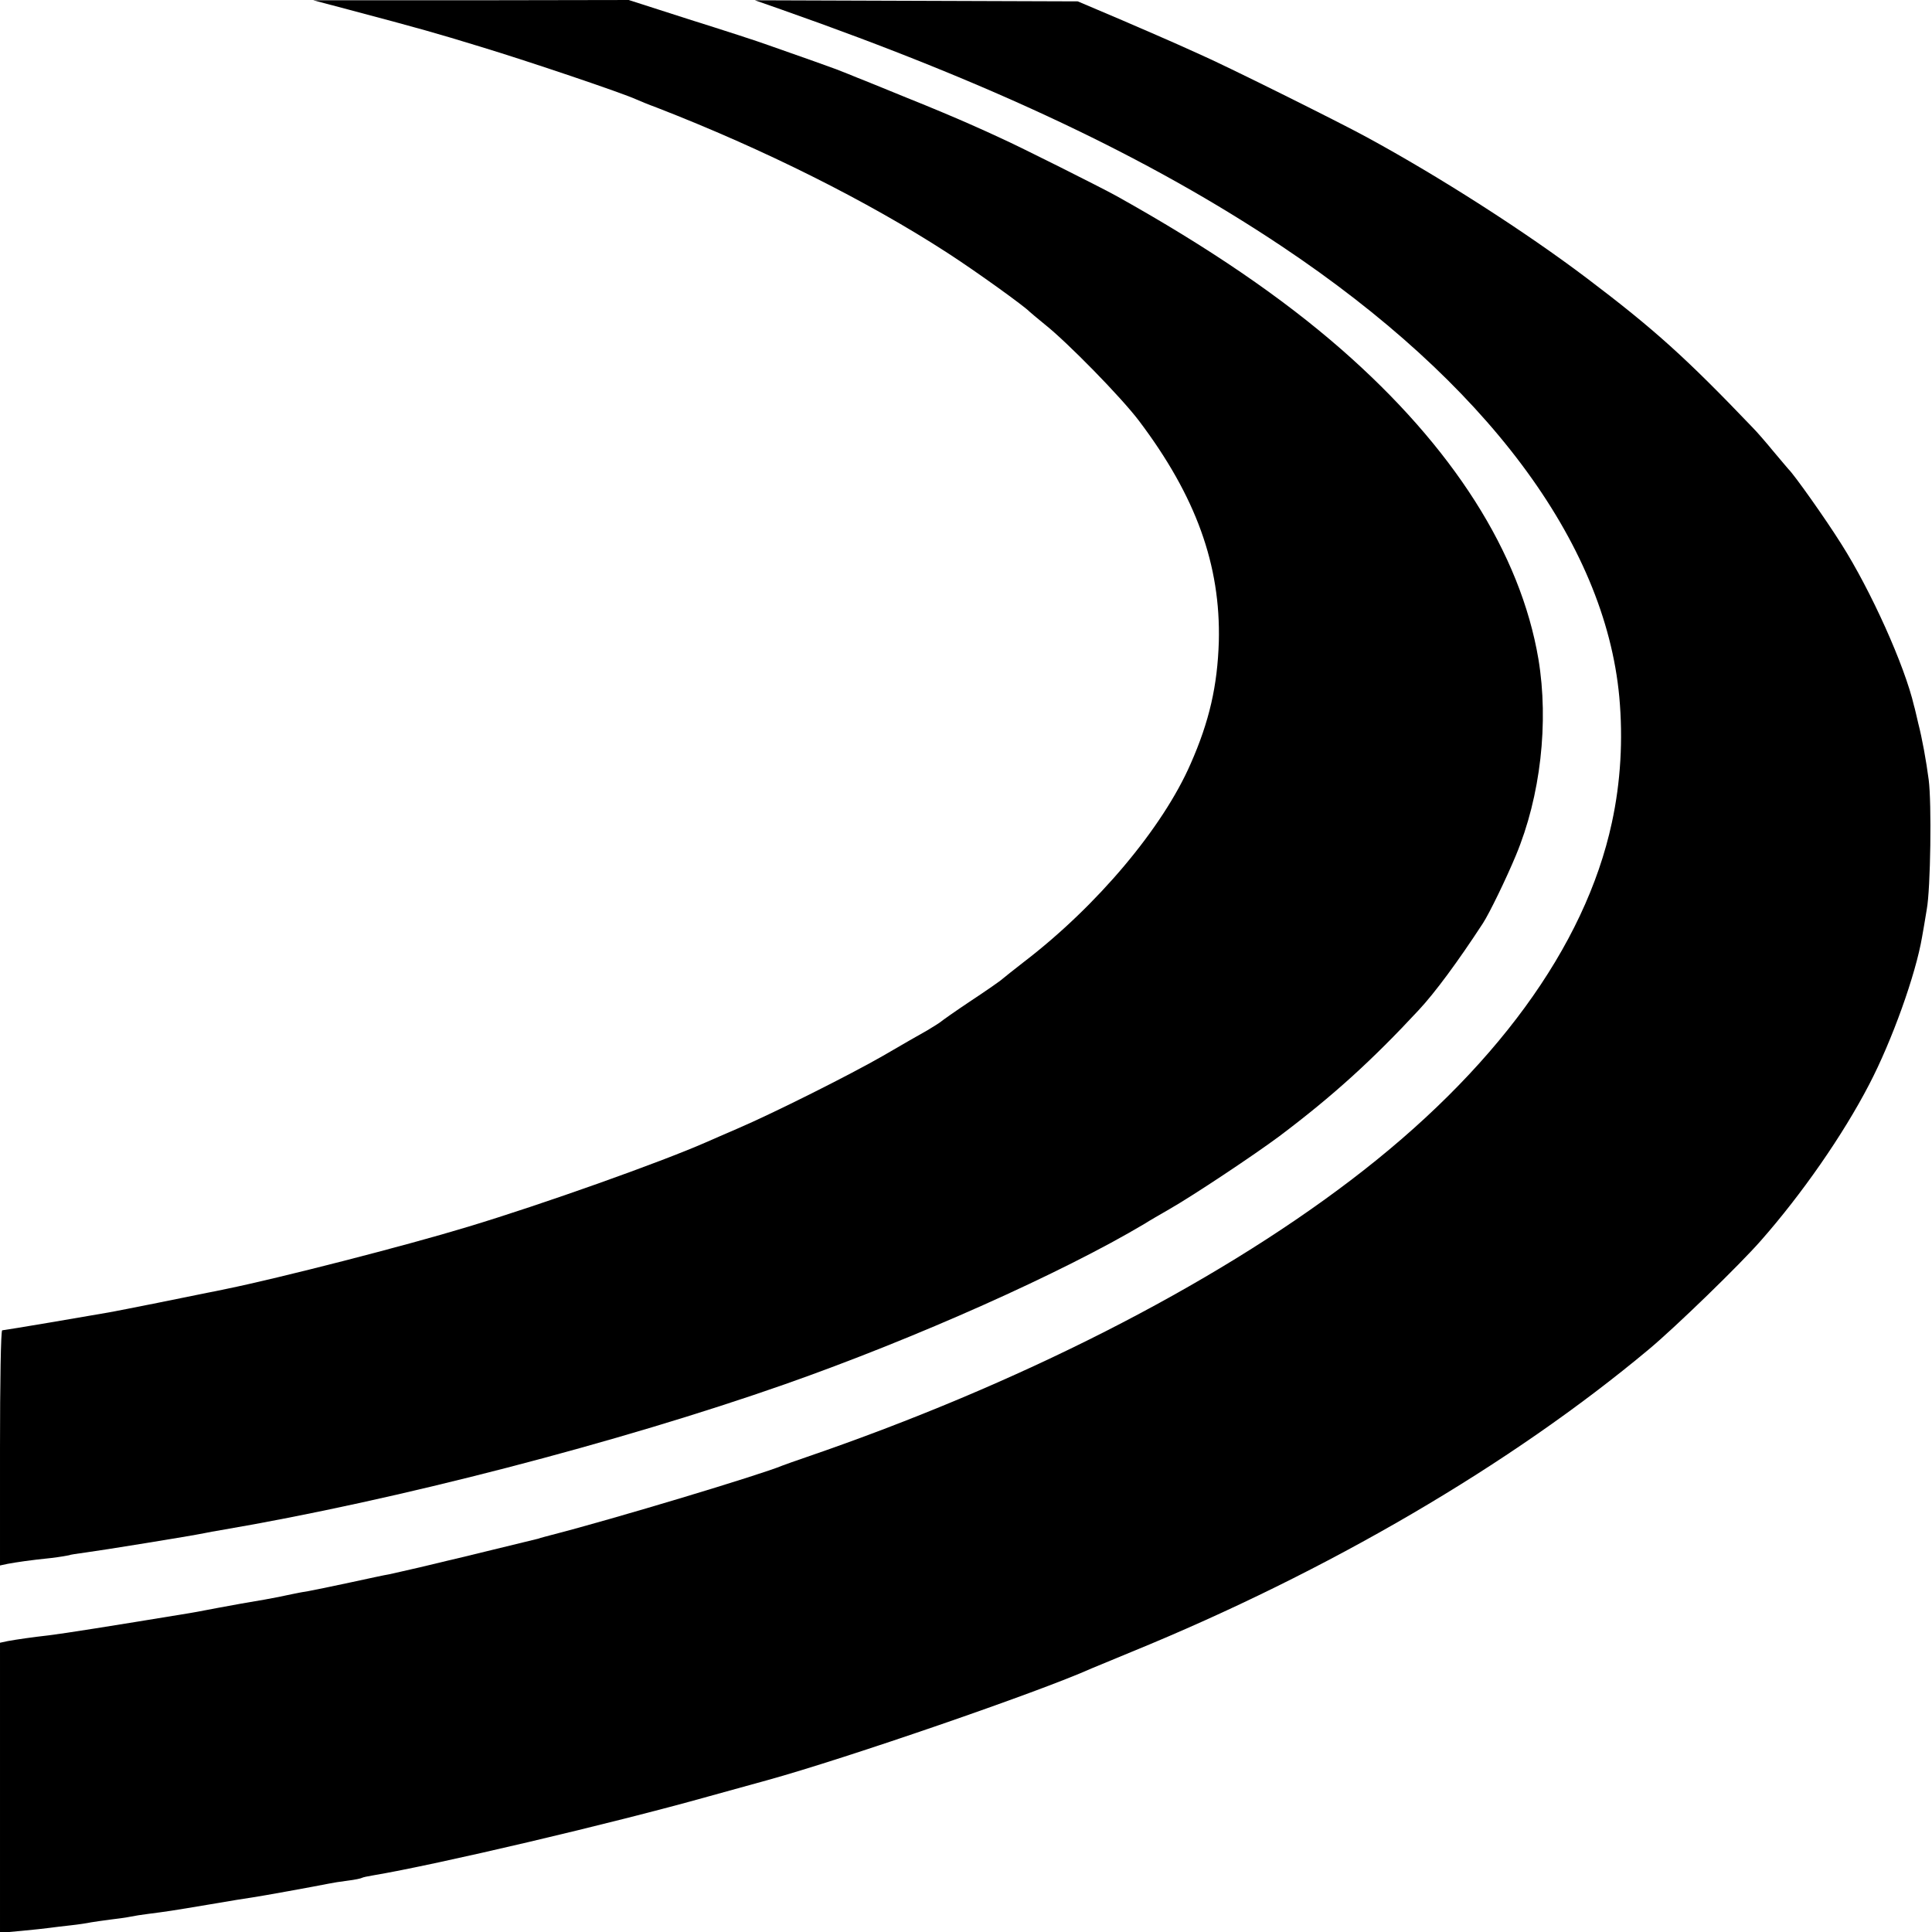 <?xml version="1.0" standalone="no"?>
<!DOCTYPE svg PUBLIC "-//W3C//DTD SVG 20010904//EN"
 "http://www.w3.org/TR/2001/REC-SVG-20010904/DTD/svg10.dtd">
<svg version="1.0" xmlns="http://www.w3.org/2000/svg"
 width="700pt" height="700pt" viewBox="0 0 700 700"
 preserveAspectRatio="xMidYMid meet">
<g transform="translate(0,700) scale(0.1,-0.1)"
fill="#000000" stroke="none">
<path d="M1260 6966 c264 -70 320 -86 480 -135 178 -54 515 -168 565 -191 11
-5 45 -19 75 -30 389 -151 764 -339 1054 -527 108 -70 278 -193 296 -212 3 -3
28 -24 55 -46 82 -65 277 -264 342 -350 206 -273 296 -522 289 -800 -5 -159
-34 -288 -102 -442 -101 -232 -339 -515 -604 -718 -36 -28 -70 -55 -77 -61 -7
-7 -59 -43 -115 -80 -57 -38 -105 -72 -108 -75 -3 -3 -25 -17 -50 -32 -25 -14
-97 -55 -160 -92 -118 -68 -397 -208 -530 -265 -41 -18 -93 -40 -115 -50 -162
-71 -588 -223 -860 -305 -227 -69 -684 -186 -875 -225 -25 -5 -56 -12 -69 -14
-37 -8 -321 -65 -356 -71 -61 -11 -380 -65 -387 -65 -5 0 -8 -192 -8 -426 l0
-426 28 6 c33 6 79 13 157 21 33 4 62 9 65 10 3 2 30 6 60 10 54 7 382 60 430
70 14 3 41 8 60 11 636 108 1444 318 2045 529 475 167 1003 403 1302 581 17
11 57 34 90 53 89 51 308 197 398 264 194 146 336 275 505 457 59 63 143 177
233 315 24 37 85 163 119 245 90 215 120 483 82 712 -65 384 -310 769 -715
1123 -213 186 -477 367 -814 555 -52 29 -355 181 -420 210 -27 13 -79 36 -115
52 -36 16 -137 59 -225 94 -88 36 -169 69 -180 73 -11 5 -45 18 -75 30 -52 19
-80 29 -245 87 -38 14 -168 56 -289 94 l-218 70 -572 -1 -571 0 125 -33z"/>
<path d="M2835 6964 c765 -269 1331 -537 1810 -857 738 -493 1170 -1070 1222
-1632 14 -154 5 -309 -27 -456 -97 -450 -427 -901 -947 -1296 -506 -385 -1206
-740 -1973 -1003 -36 -12 -74 -26 -85 -30 -78 -33 -613 -194 -835 -251 -19 -5
-42 -11 -50 -14 -26 -6 -314 -77 -330 -80 -8 -2 -53 -13 -100 -24 -47 -11 -97
-22 -110 -25 -14 -2 -78 -16 -143 -30 -65 -14 -133 -28 -150 -31 -32 -5 -61
-11 -107 -21 -14 -3 -74 -14 -135 -24 -60 -11 -121 -22 -135 -25 -14 -3 -38
-7 -55 -10 -280 -46 -450 -73 -507 -80 -62 -7 -117 -15 -150 -21 l-28 -6 0
-525 0 -526 77 7 c43 4 89 9 103 11 14 2 48 6 75 9 28 3 61 8 75 11 14 2 45 7
70 10 25 3 56 7 70 10 14 3 45 8 70 11 62 8 78 10 220 34 69 12 138 23 153 25
29 4 233 41 277 50 14 3 45 8 70 11 25 3 48 8 51 10 3 2 21 6 40 9 232 39 863
187 1219 287 80 22 174 48 210 58 286 79 986 320 1175 405 17 7 82 34 145 60
712 291 1375 679 1874 1096 95 79 331 308 406 394 148 168 297 382 392 565 83
159 169 399 192 535 3 17 11 62 17 100 14 75 18 387 7 470 -9 69 -24 151 -38
205 -6 25 -12 53 -15 62 -34 147 -157 419 -263 586 -59 94 -172 253 -192 272
-3 3 -27 32 -55 65 -27 33 -61 72 -75 86 -240 251 -356 356 -602 542 -221 167
-531 366 -798 511 -99 54 -517 262 -605 300 -22 10 -58 26 -80 36 -22 10 -112
49 -200 87 l-160 68 -585 2 -585 2 100 -35z"/>
</g>
</svg>
